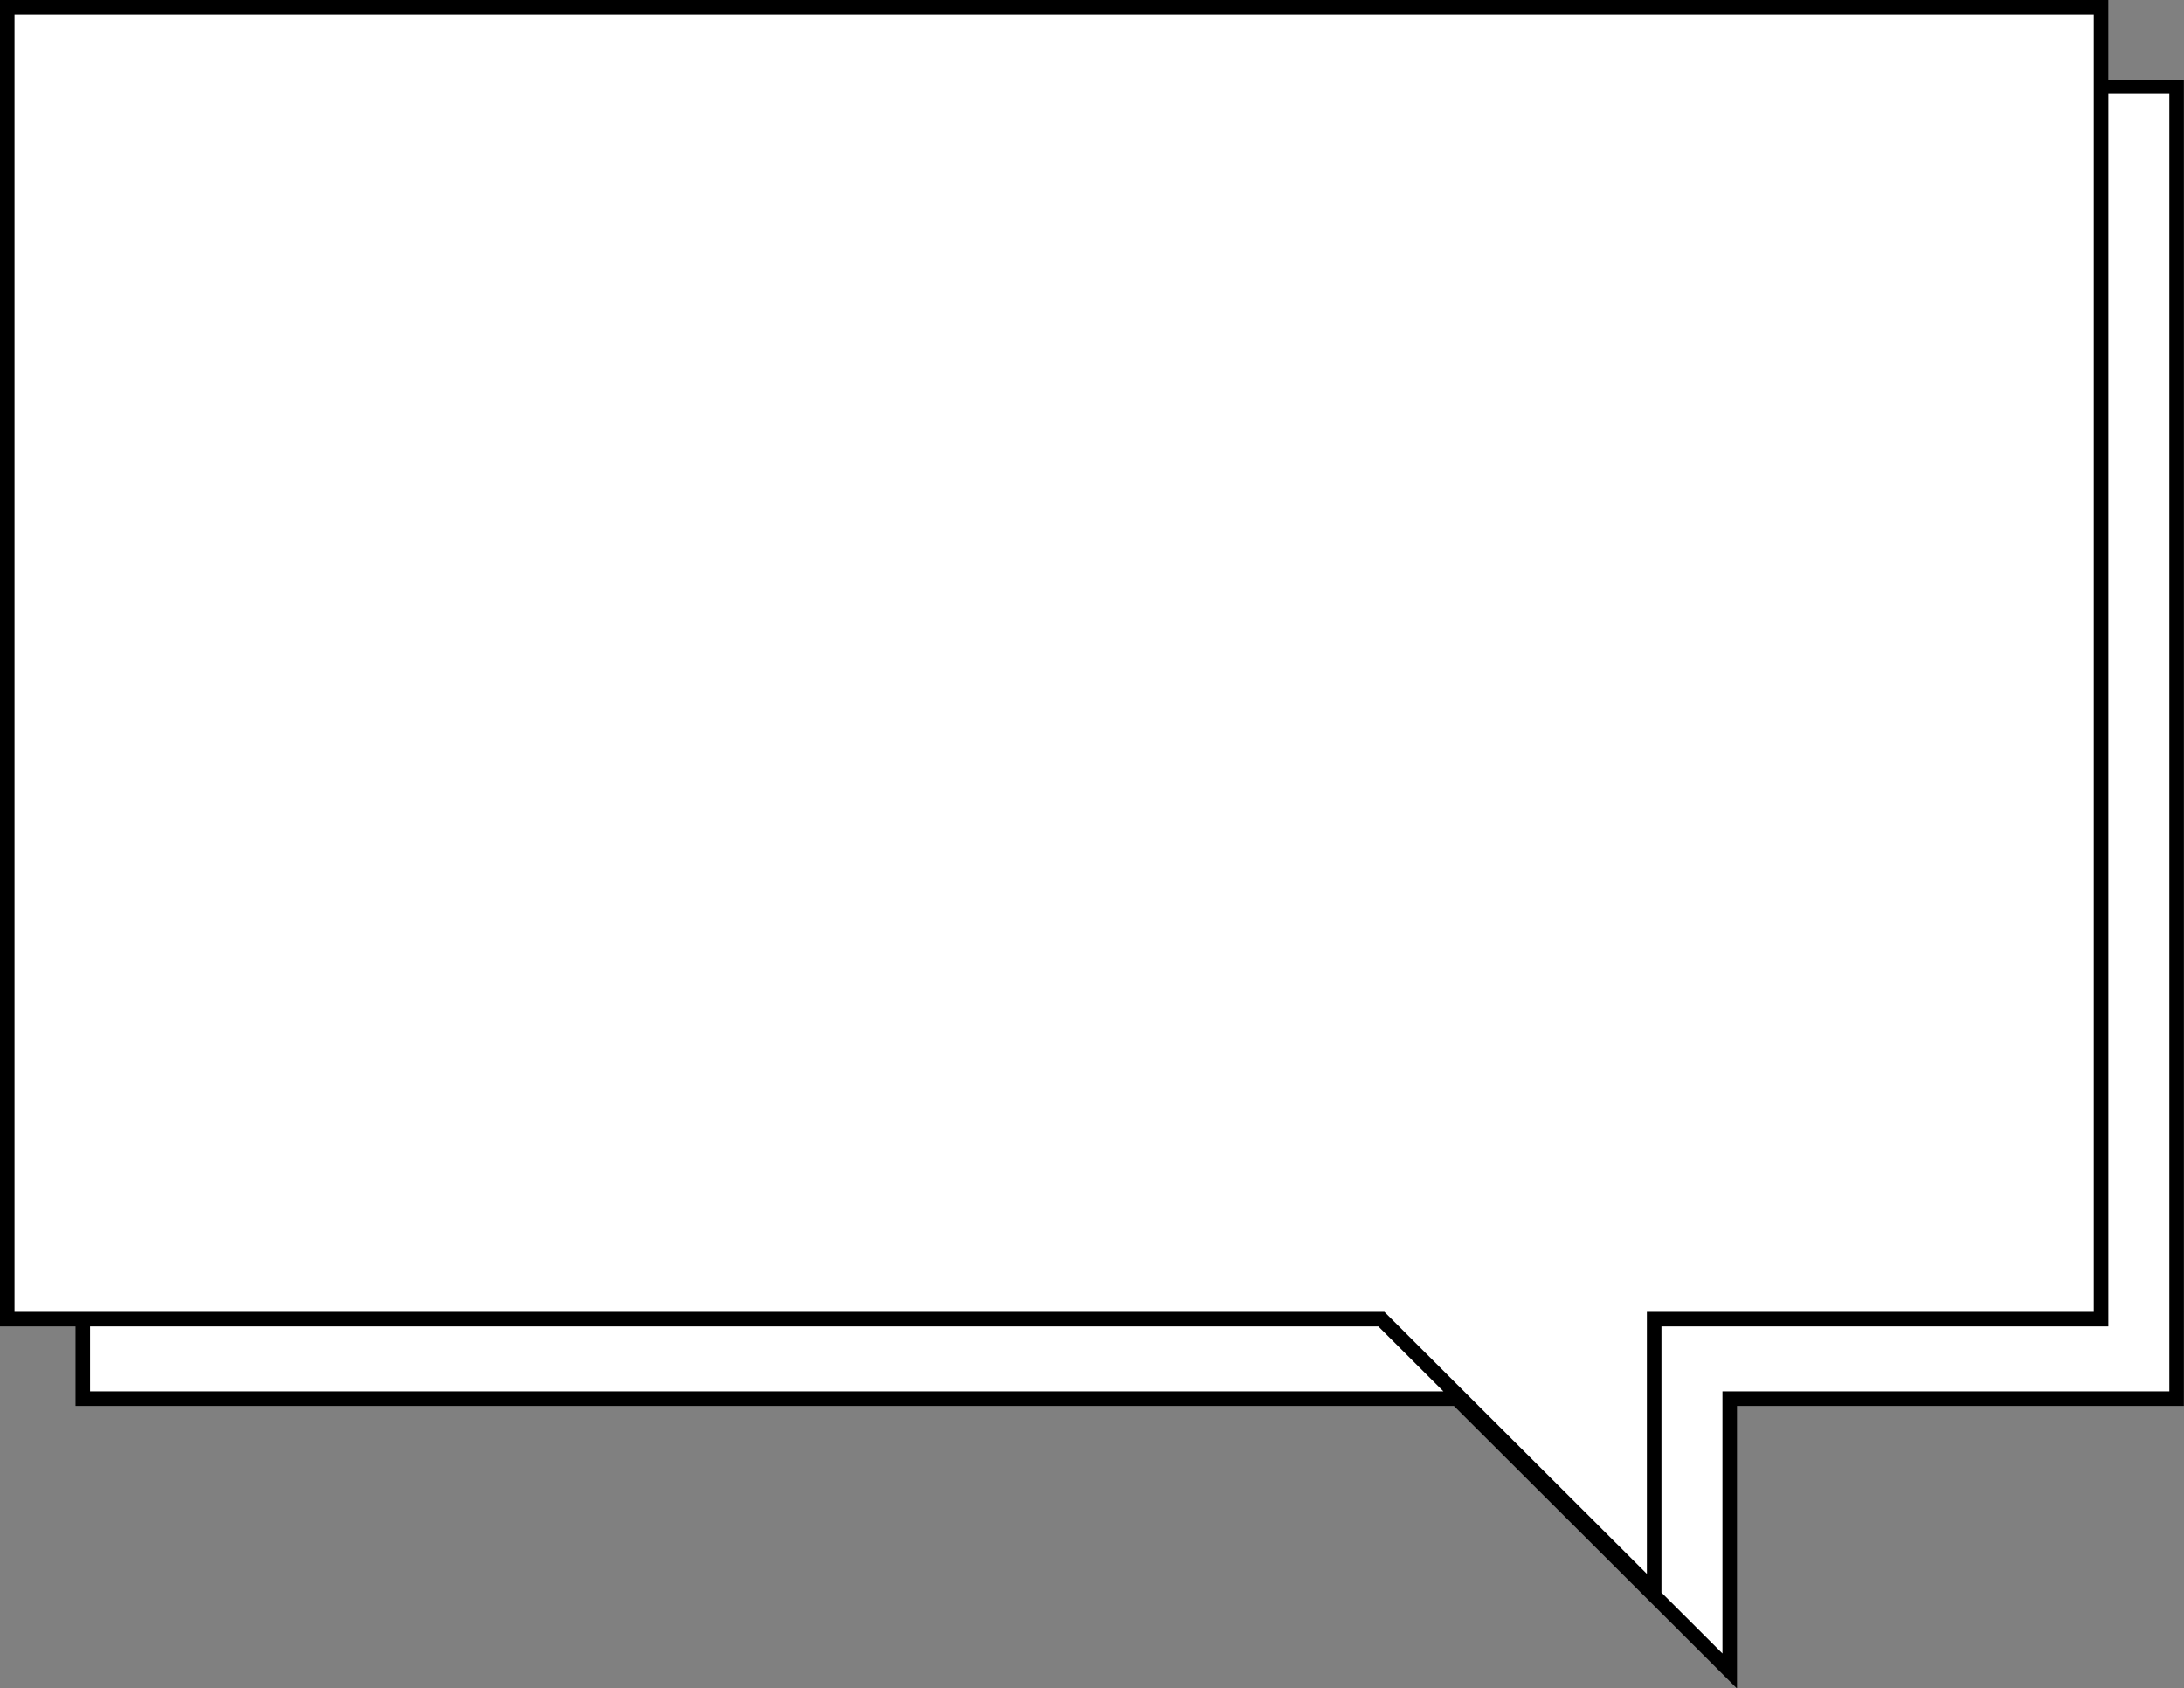 <?xml version="1.0" encoding="UTF-8"?>
<!DOCTYPE svg PUBLIC '-//W3C//DTD SVG 1.0//EN'
          'http://www.w3.org/TR/2001/REC-SVG-20010904/DTD/svg10.dtd'>
<svg height="348.7" preserveAspectRatio="xMidYMid meet" version="1.0" viewBox="0.0 0.0 451.1 348.7" width="451.1" xmlns="http://www.w3.org/2000/svg" xmlns:xlink="http://www.w3.org/1999/xlink" zoomAndPan="magnify"
><rect x="0.0" y="0.0" width="451.1" height="348.7" fill="#808080" stroke="none"/><g id="change1_1"
  ><path d="M449.57,17.92v270.93h-92.3v56.24l-56.35-56.24H17.1v-16.42H1.5V1.5h432.46v16.42H449.57z" fill="#fff"
  /></g
  ><g id="change2_1"
  ><path d="M435.46,16.42V0H0v273.93h15.6v16.42H300.3l58.47,58.36v-58.36h92.3V16.42H435.46z M18.6,287.35v-13.42h266.09l13.45,13.42 H18.6z M340.17,325.05l-54.23-54.13H3V3h429.46v267.93h-92.3V325.05z M448.07,287.35h-92.3v54.13l-12.6-12.58v-54.97h92.3V19.42 h12.6V287.35z"
  /></g
></svg
>
